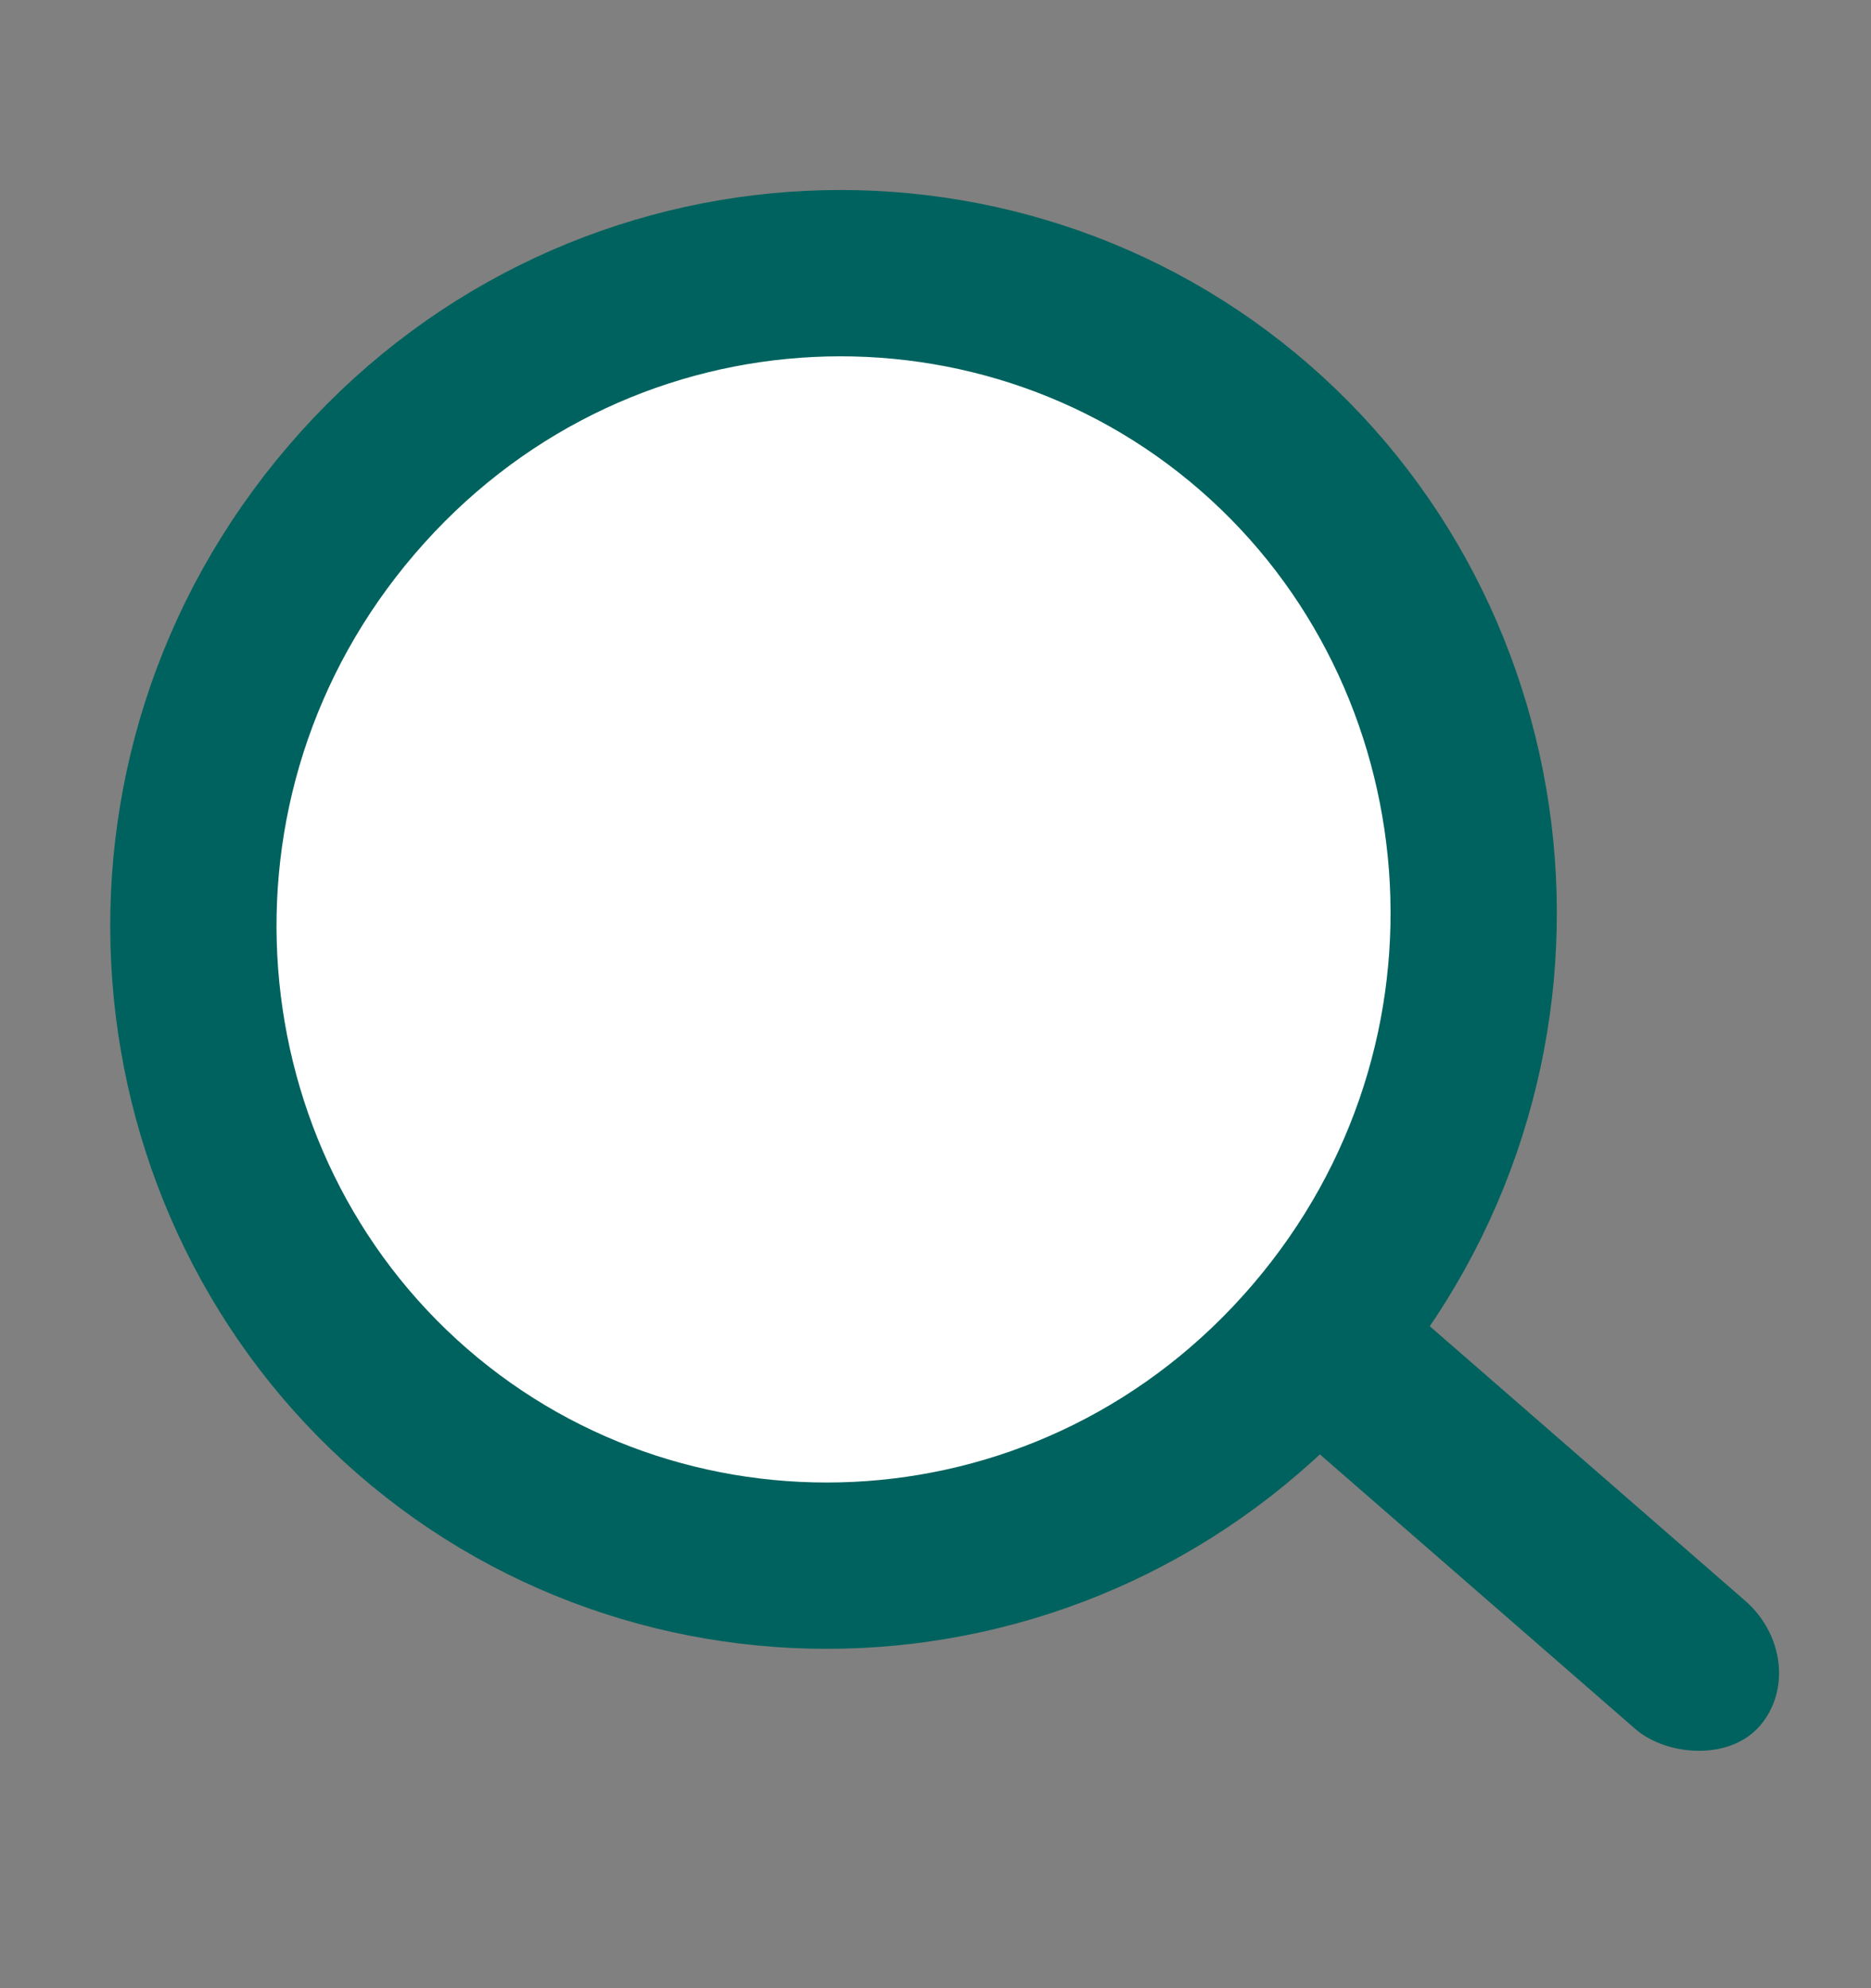 <svg width="16" height="17" viewBox="0 0 16 17" fill="none" xmlns="http://www.w3.org/2000/svg">
<rect x="0" y="0" width="16" height="17" fill="#808080" stroke="none"/>
<path d="M10.729 3.655C12.958 5.593 13.28 9.077 11.252 11.447C9.223 13.817 5.756 14.006 3.527 12.068C1.298 10.13 0.976 6.646 3.005 4.276C5.034 1.906 8.501 1.717 10.729 3.655Z" fill="white" stroke="#00625E" stroke-width="1.422"/>
<rect width="1.519" height="5.348" rx="0.759" transform="matrix(0.618 -0.722 0.787 0.685 10.373 11.64)" fill="#00625E"/>
</svg>
